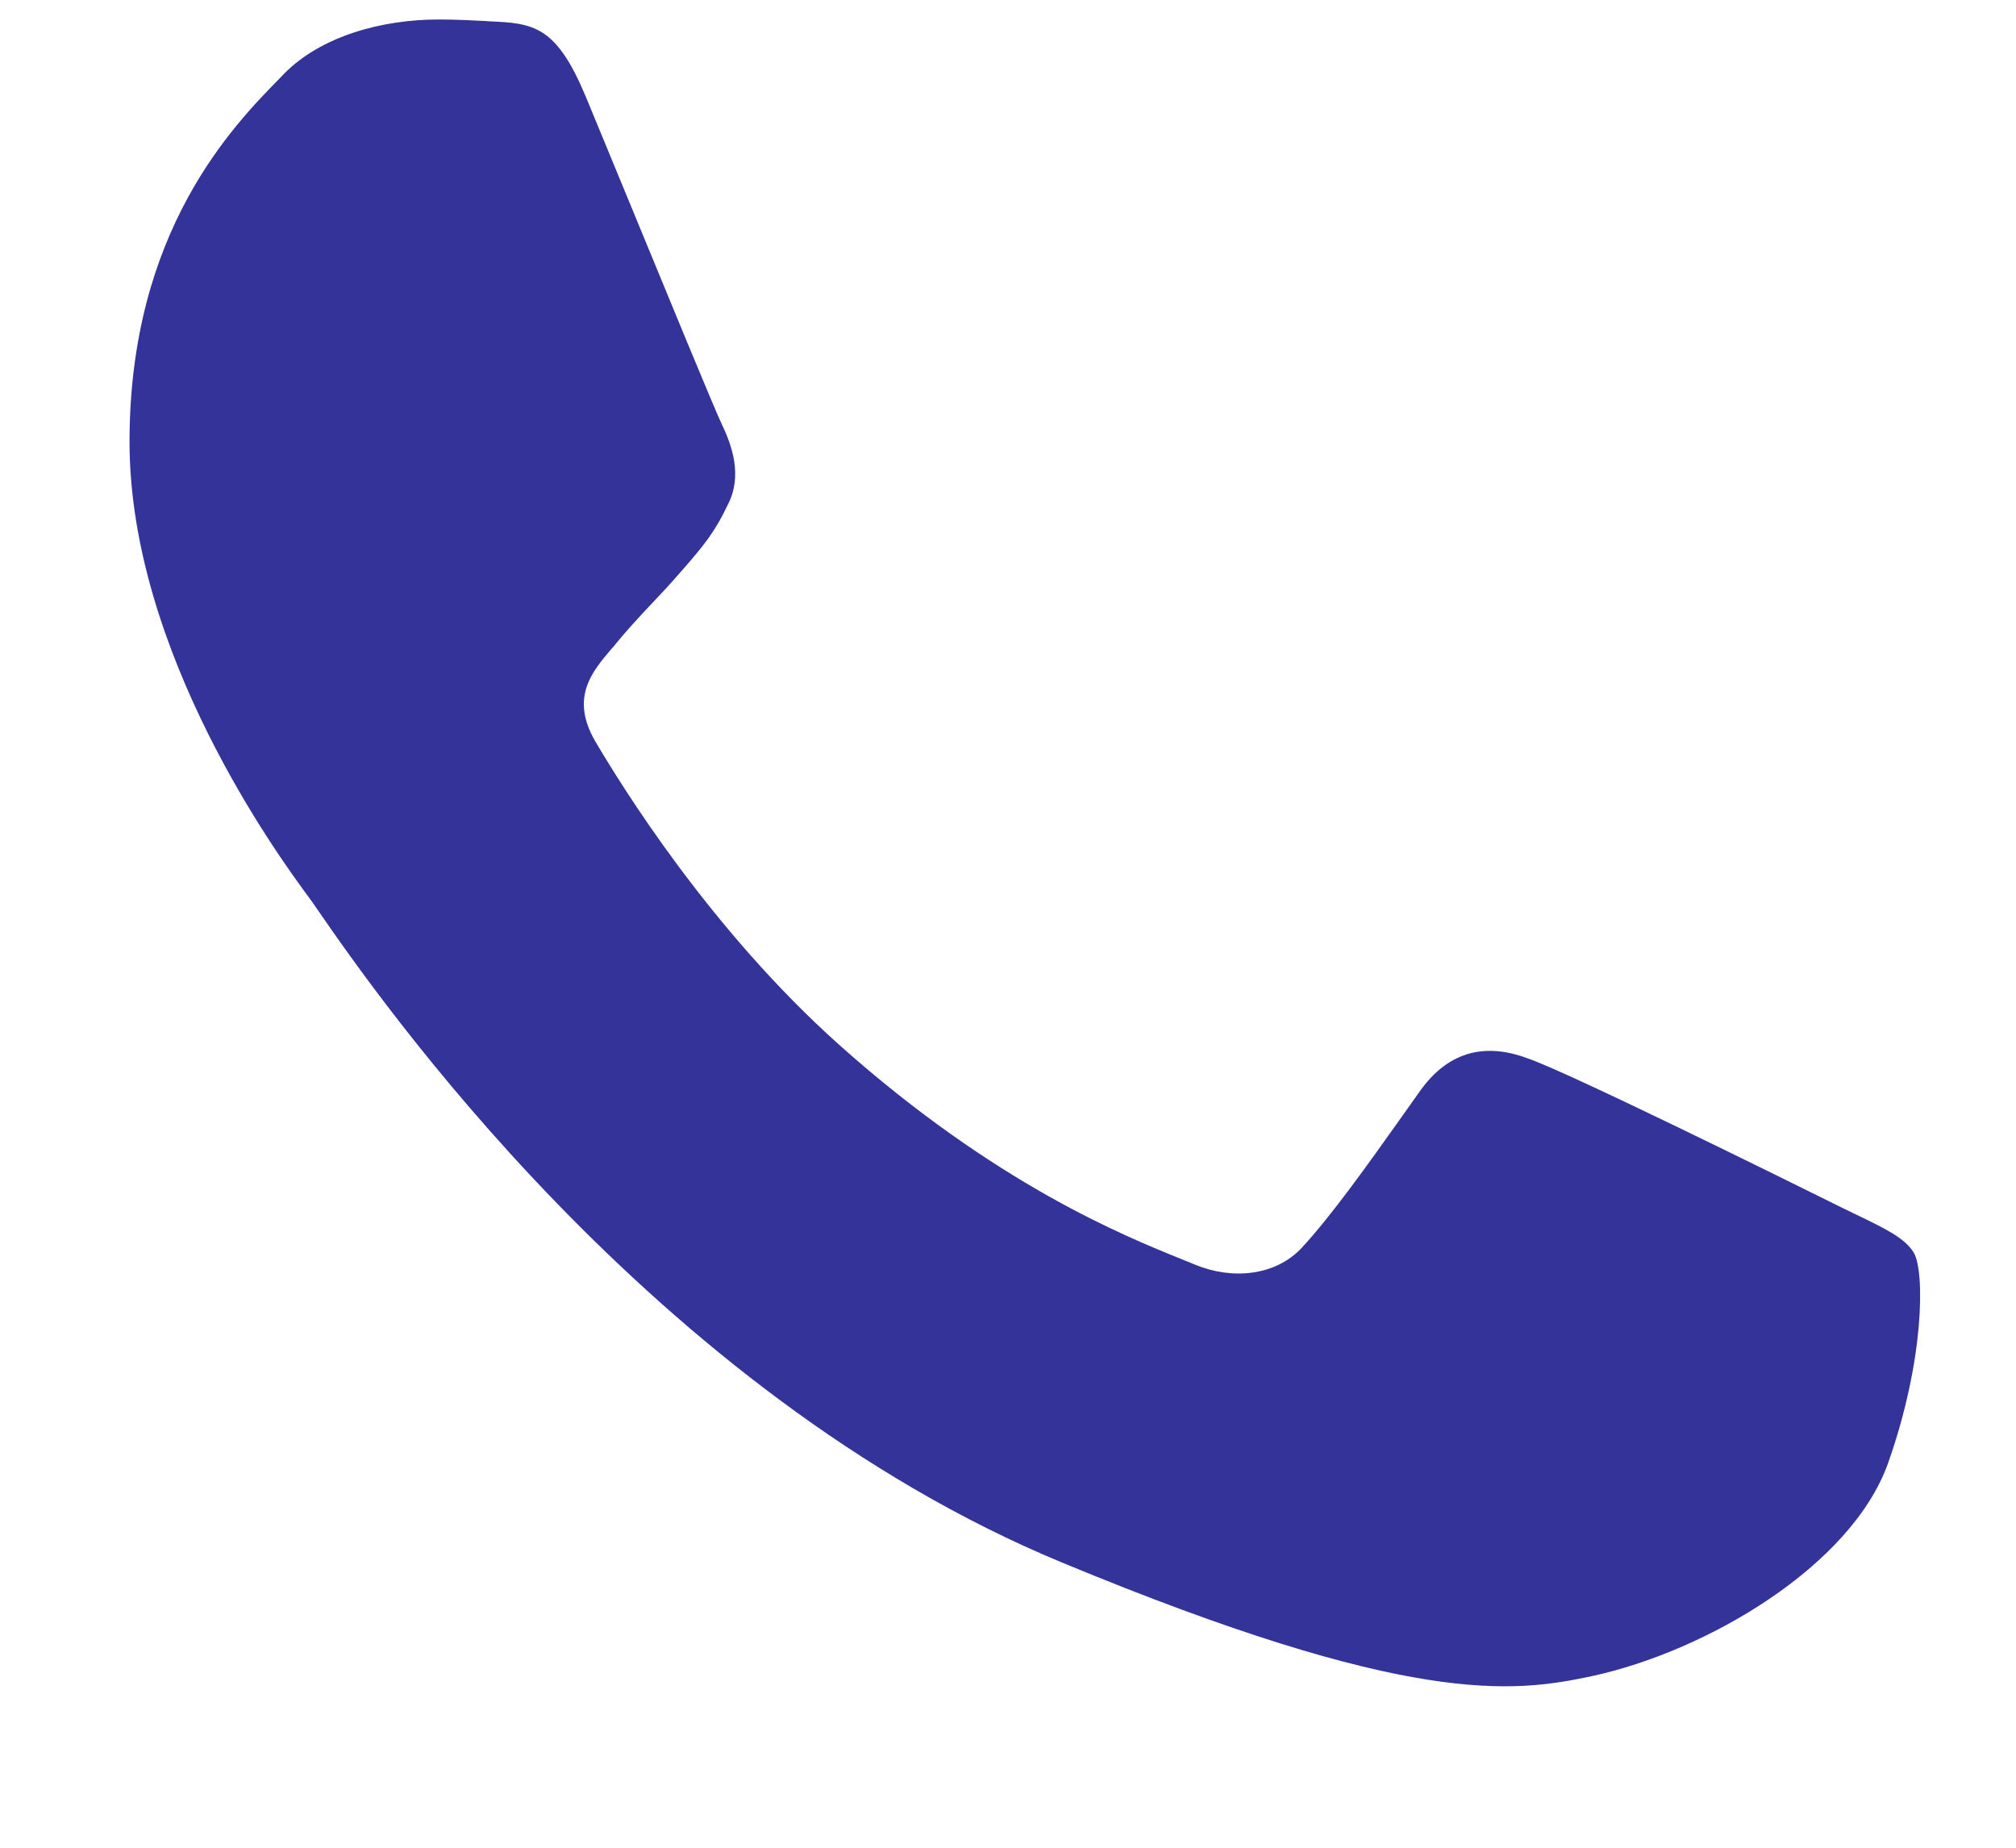 <?xml version="1.0" encoding="UTF-8"?> <svg xmlns="http://www.w3.org/2000/svg" width="12" height="11" viewBox="0 0 12 11" fill="none"><path d="M11.239 8.709C11.022 9.322 10.16 9.831 9.473 9.979C9.003 10.079 8.388 10.159 6.321 9.302C3.874 8.288 2.233 5.912 1.896 5.424C1.868 5.384 1.85 5.357 1.84 5.344L1.828 5.328C1.663 5.103 0.771 3.887 0.771 2.63C0.771 1.375 1.39 0.746 1.668 0.463L1.691 0.439C1.908 0.218 2.267 0.116 2.611 0.116C2.713 0.116 2.805 0.121 2.888 0.125L2.913 0.127C3.177 0.138 3.31 0.154 3.485 0.571C3.55 0.728 3.643 0.953 3.743 1.196C3.977 1.764 4.249 2.425 4.293 2.518C4.357 2.651 4.422 2.831 4.332 3.005C4.252 3.174 4.182 3.255 4.064 3.391L4.04 3.418C3.985 3.482 3.93 3.54 3.876 3.597C3.801 3.677 3.726 3.757 3.649 3.853L3.642 3.86C3.522 4.001 3.393 4.153 3.543 4.413C3.696 4.672 4.225 5.534 5.003 6.227C5.926 7.049 6.689 7.357 7.033 7.496C7.063 7.508 7.09 7.519 7.114 7.529C7.331 7.619 7.59 7.598 7.748 7.429C7.922 7.241 8.132 6.947 8.349 6.641L8.451 6.497C8.631 6.243 8.859 6.212 9.097 6.302C9.34 6.386 10.626 7.022 10.89 7.153C10.945 7.181 10.996 7.205 11.043 7.228C11.222 7.314 11.342 7.372 11.393 7.46C11.456 7.572 11.456 8.095 11.239 8.709Z" fill="#333399"></path></svg> 